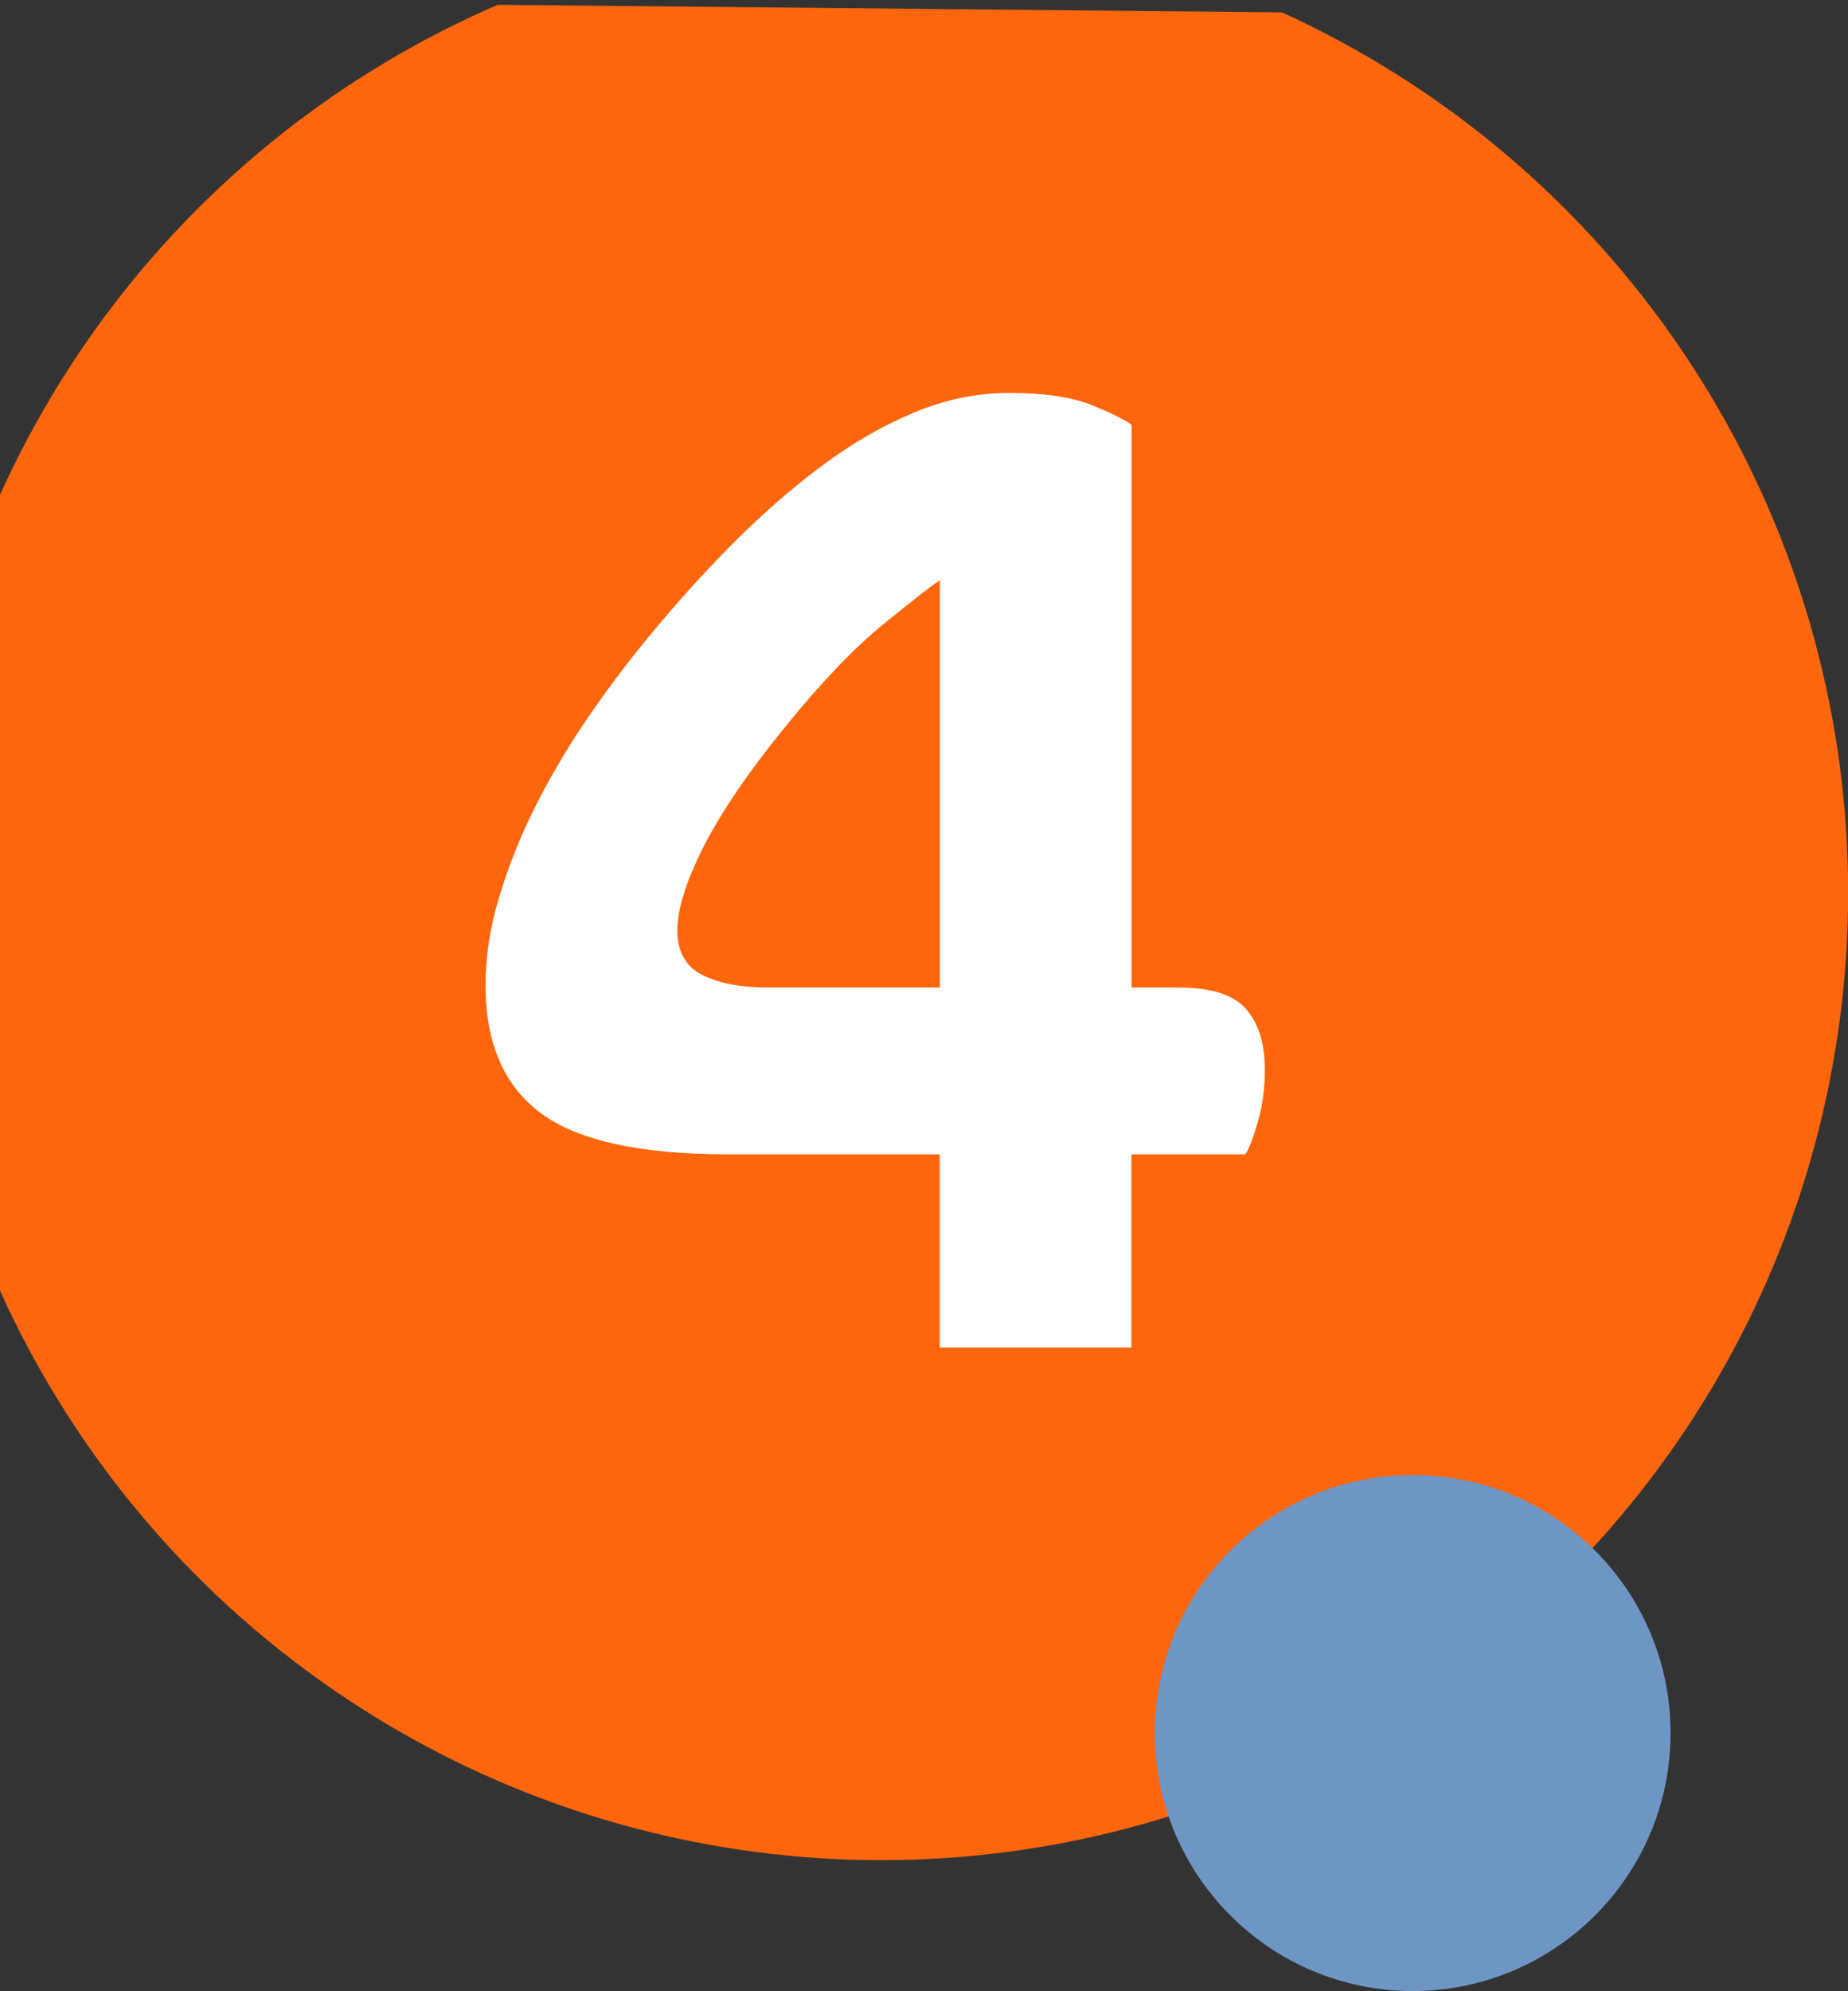 <svg xmlns="http://www.w3.org/2000/svg" xmlns:xlink="http://www.w3.org/1999/xlink" id="Layer_2" viewBox="0 0 119.25 128.42"><rect x="0" y="0" width="119.25" height="128.42" fill="#333333" stroke="none"/><defs><clipPath id="clippath"><polygon points="119.25 128.42 0 127.26 0 0 119.25 1.15 119.25 128.42" style="fill:none;"></polygon></clipPath></defs><g id="Basic_layer"><g><g style="clip-path:url(#clippath);"><g><circle cx="56.87" cy="57.58" r="62.39" style="fill:#fe660d;"></circle><path d="M76.06,63.69c2.09,0,3.54,.46,4.35,1.39,.81,.93,1.21,2.23,1.21,3.9,0,1.2-.15,2.32-.45,3.36-.3,1.05-.57,1.75-.81,2.11h-7.35v12.46h-12.37v-12.46h-13.62c-5.68,0-9.71-.88-12.1-2.64-2.39-1.76-3.59-4.53-3.59-8.29,0-1.79,.28-3.64,.85-5.56,.57-1.91,1.31-3.81,2.24-5.69,.93-1.88,2-3.73,3.23-5.56,1.22-1.82,2.5-3.54,3.81-5.15,1.79-2.21,3.64-4.29,5.56-6.23,1.91-1.94,3.85-3.66,5.83-5.15,1.97-1.49,3.99-2.67,6.05-3.54,2.06-.87,4.14-1.3,6.23-1.3,2.27,0,4.06,.27,5.38,.81,1.31,.54,2.15,.96,2.51,1.25V63.69h3.05Zm-15.42-26.26c-.48,.3-1.67,1.23-3.58,2.78-1.91,1.55-4.03,3.76-6.36,6.63-2.39,2.93-4.15,5.51-5.29,7.75-1.14,2.24-1.7,4.05-1.7,5.42s.54,2.33,1.61,2.87c1.08,.54,2.48,.81,4.21,.81h11.12v-26.26Z" style="fill:#fff;"></path></g></g><circle cx="91.16" cy="111.77" r="16.64" style="fill:#6e96c5;"></circle></g></g></svg>